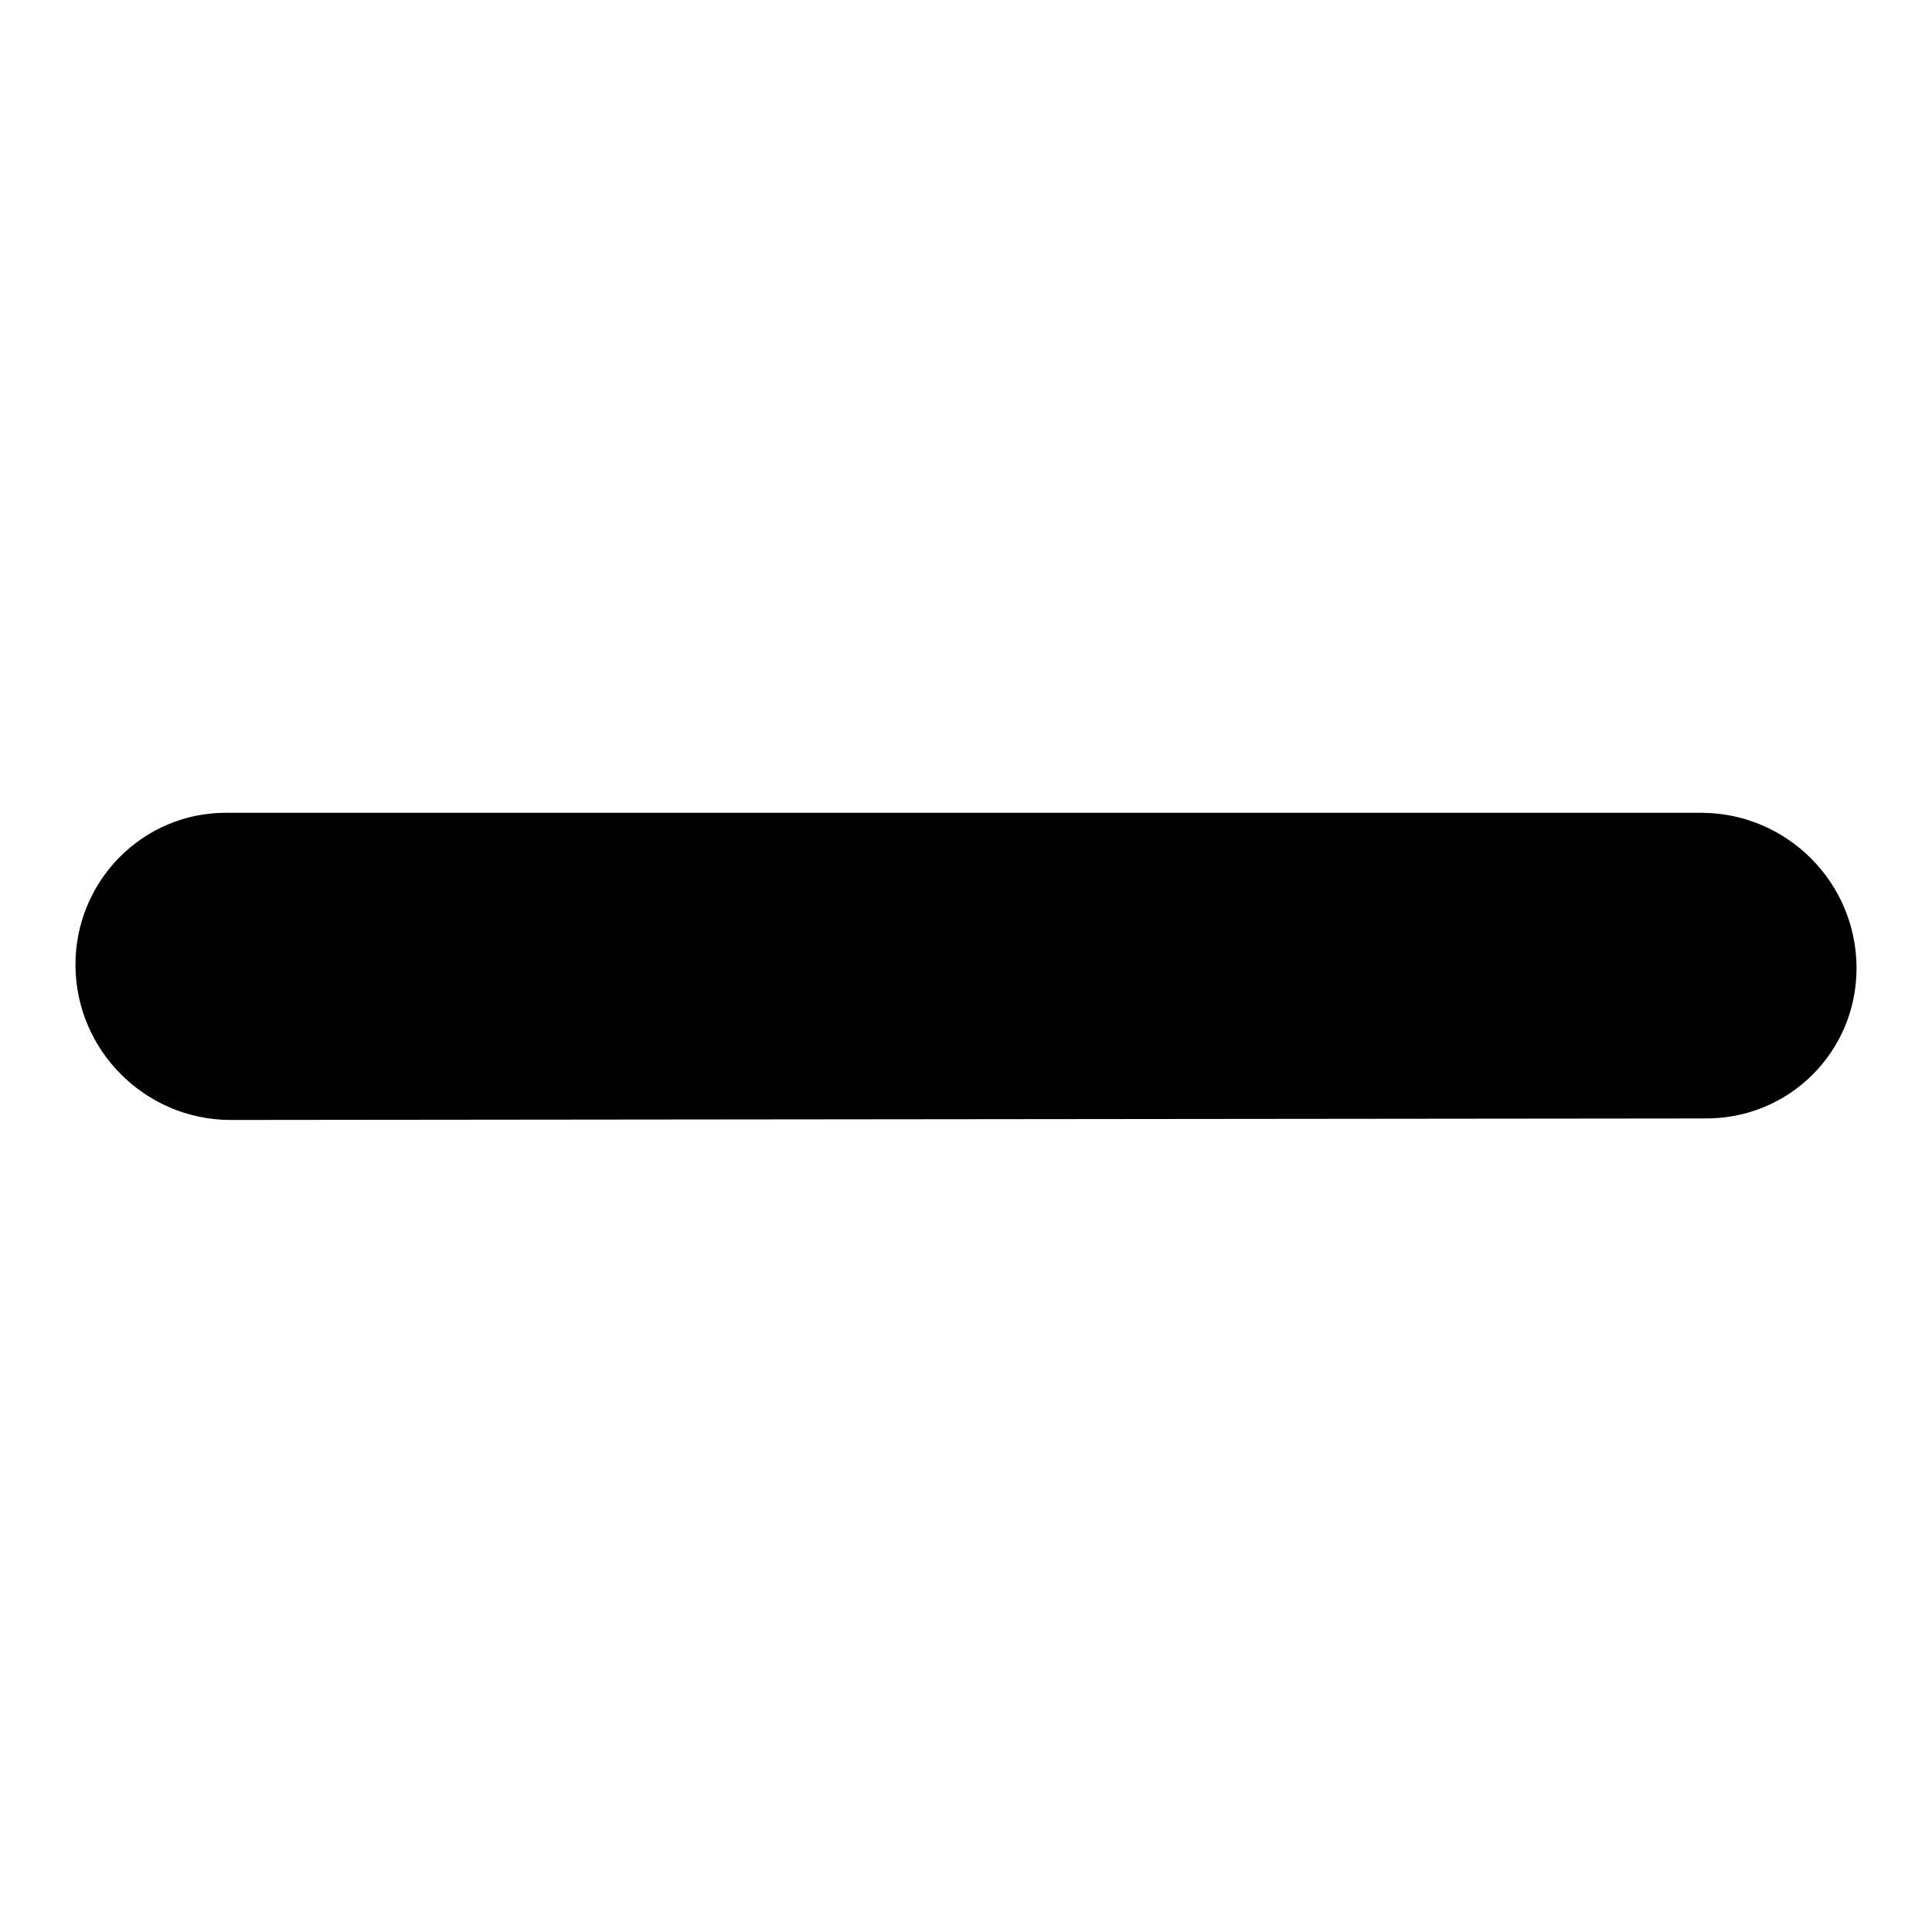 <?xml version="1.0" encoding="utf-8"?>
<!-- Svg Vector Icons : http://www.onlinewebfonts.com/icon -->
<!DOCTYPE svg PUBLIC "-//W3C//DTD SVG 1.1//EN" "http://www.w3.org/Graphics/SVG/1.1/DTD/svg11.dtd">
<svg version="1.1" xmlns="http://www.w3.org/2000/svg" xmlns:xlink="http://www.w3.org/1999/xlink" x="0px" y="0px" viewBox="0 0 256 256" enable-background="new 0 0 256 256" xml:space="preserve">
<g><g><path fill="#000000" d="M10,128c0.1,11.2,9.2,20.3,20.4,20.4l195.5-0.2c11.2,0.1,20.2-8.9,20.1-20.1l0,0c-0.1-11.2-9.2-20.3-20.4-20.4l-195.5,0C18.9,107.6,9.9,116.8,10,128L10,128z"/></g></g>
</svg>